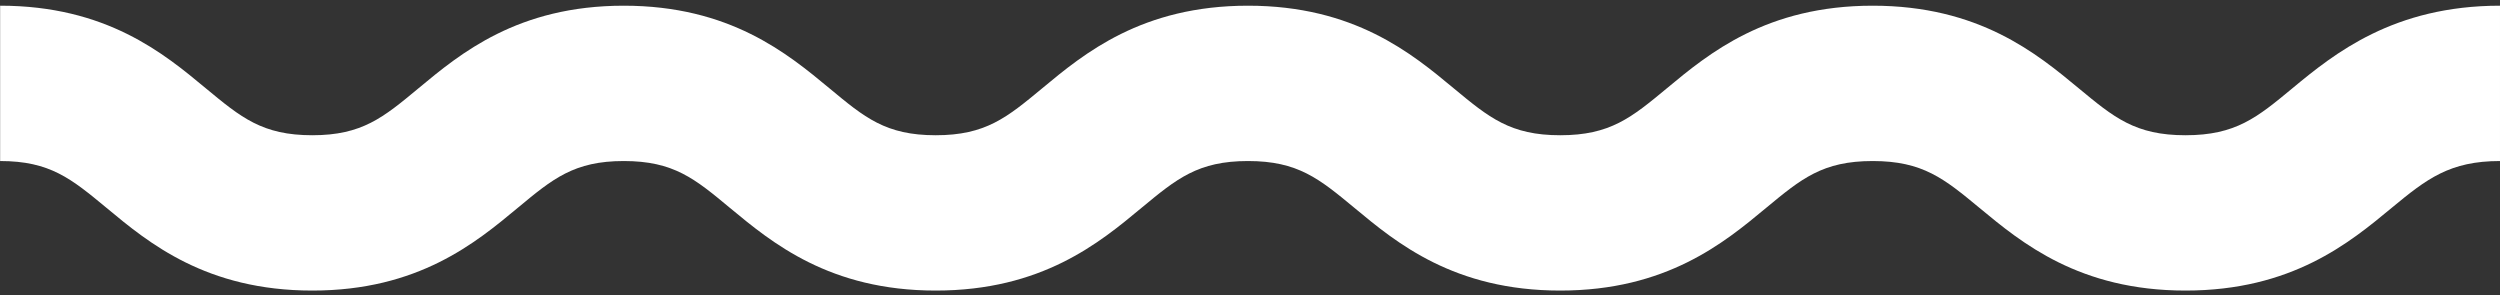 <?xml version="1.0" encoding="UTF-8" standalone="no"?><!DOCTYPE svg PUBLIC "-//W3C//DTD SVG 1.1//EN" "http://www.w3.org/Graphics/SVG/1.1/DTD/svg11.dtd"><svg width="100%" height="100%" viewBox="0 0 288 34" version="1.1" xmlns="http://www.w3.org/2000/svg" xmlns:xlink="http://www.w3.org/1999/xlink" xml:space="preserve" xmlns:serif="http://www.serif.com/" style="fill-rule:evenodd;clip-rule:evenodd;stroke-linejoin:round;stroke-miterlimit:2;"><rect x="0" y="0" width="288" height="34" fill="#333333" stroke="none"/><g><g><path d="M251.769,15.58c-5.784,0 -8.233,-2.041 -12.299,-5.407c-4.852,-4.022 -11.497,-9.516 -23.738,-9.516c-12.227,0 -18.872,5.494 -23.71,9.516c-4.066,3.366 -6.514,5.407 -12.285,5.407c-5.755,0 -8.204,-2.041 -12.27,-5.407c-4.837,-4.022 -11.468,-9.516 -23.695,-9.516c-12.226,0 -18.871,5.494 -23.709,9.516c-4.066,3.366 -6.514,5.407 -12.27,5.407c-5.756,0 -8.19,-2.041 -12.241,-5.407c-4.852,-4.022 -11.483,-9.516 -23.695,-9.516c-12.212,0 -18.828,5.509 -23.666,9.53c-4.036,3.352 -6.485,5.393 -12.211,5.393c-5.757,0 -8.205,-2.041 -12.271,-5.407c-4.838,-4.022 -11.468,-9.516 -23.694,-9.516l-0,17.895c5.755,0 8.204,2.04 12.27,5.406c4.837,4.023 11.468,9.516 23.695,9.516c12.211,-0 18.827,-5.508 23.665,-9.53c4.037,-3.352 6.485,-5.392 12.212,-5.392c5.756,0 8.19,2.04 12.241,5.406c4.853,4.023 11.483,9.516 23.695,9.516c12.226,-0 18.857,-5.493 23.694,-9.516c4.067,-3.366 6.515,-5.406 12.285,-5.406c5.756,0 8.204,2.04 12.271,5.406c4.838,4.023 11.468,9.516 23.694,9.516c12.227,-0 18.872,-5.493 23.71,-9.516c4.066,-3.366 6.514,-5.406 12.285,-5.406c5.785,0 8.247,2.04 12.314,5.406c4.852,4.023 11.497,9.516 23.723,9.516c12.242,-0 18.887,-5.493 23.739,-9.516c4.066,-3.366 6.706,-5.406 12.492,-5.406l0,-17.895c-12.242,0 -19.065,5.494 -23.917,9.516c-4.065,3.366 -6.528,5.407 -12.314,5.407Z" style="fill:#fff;fill-rule:nonzero;"/></g></g></svg>